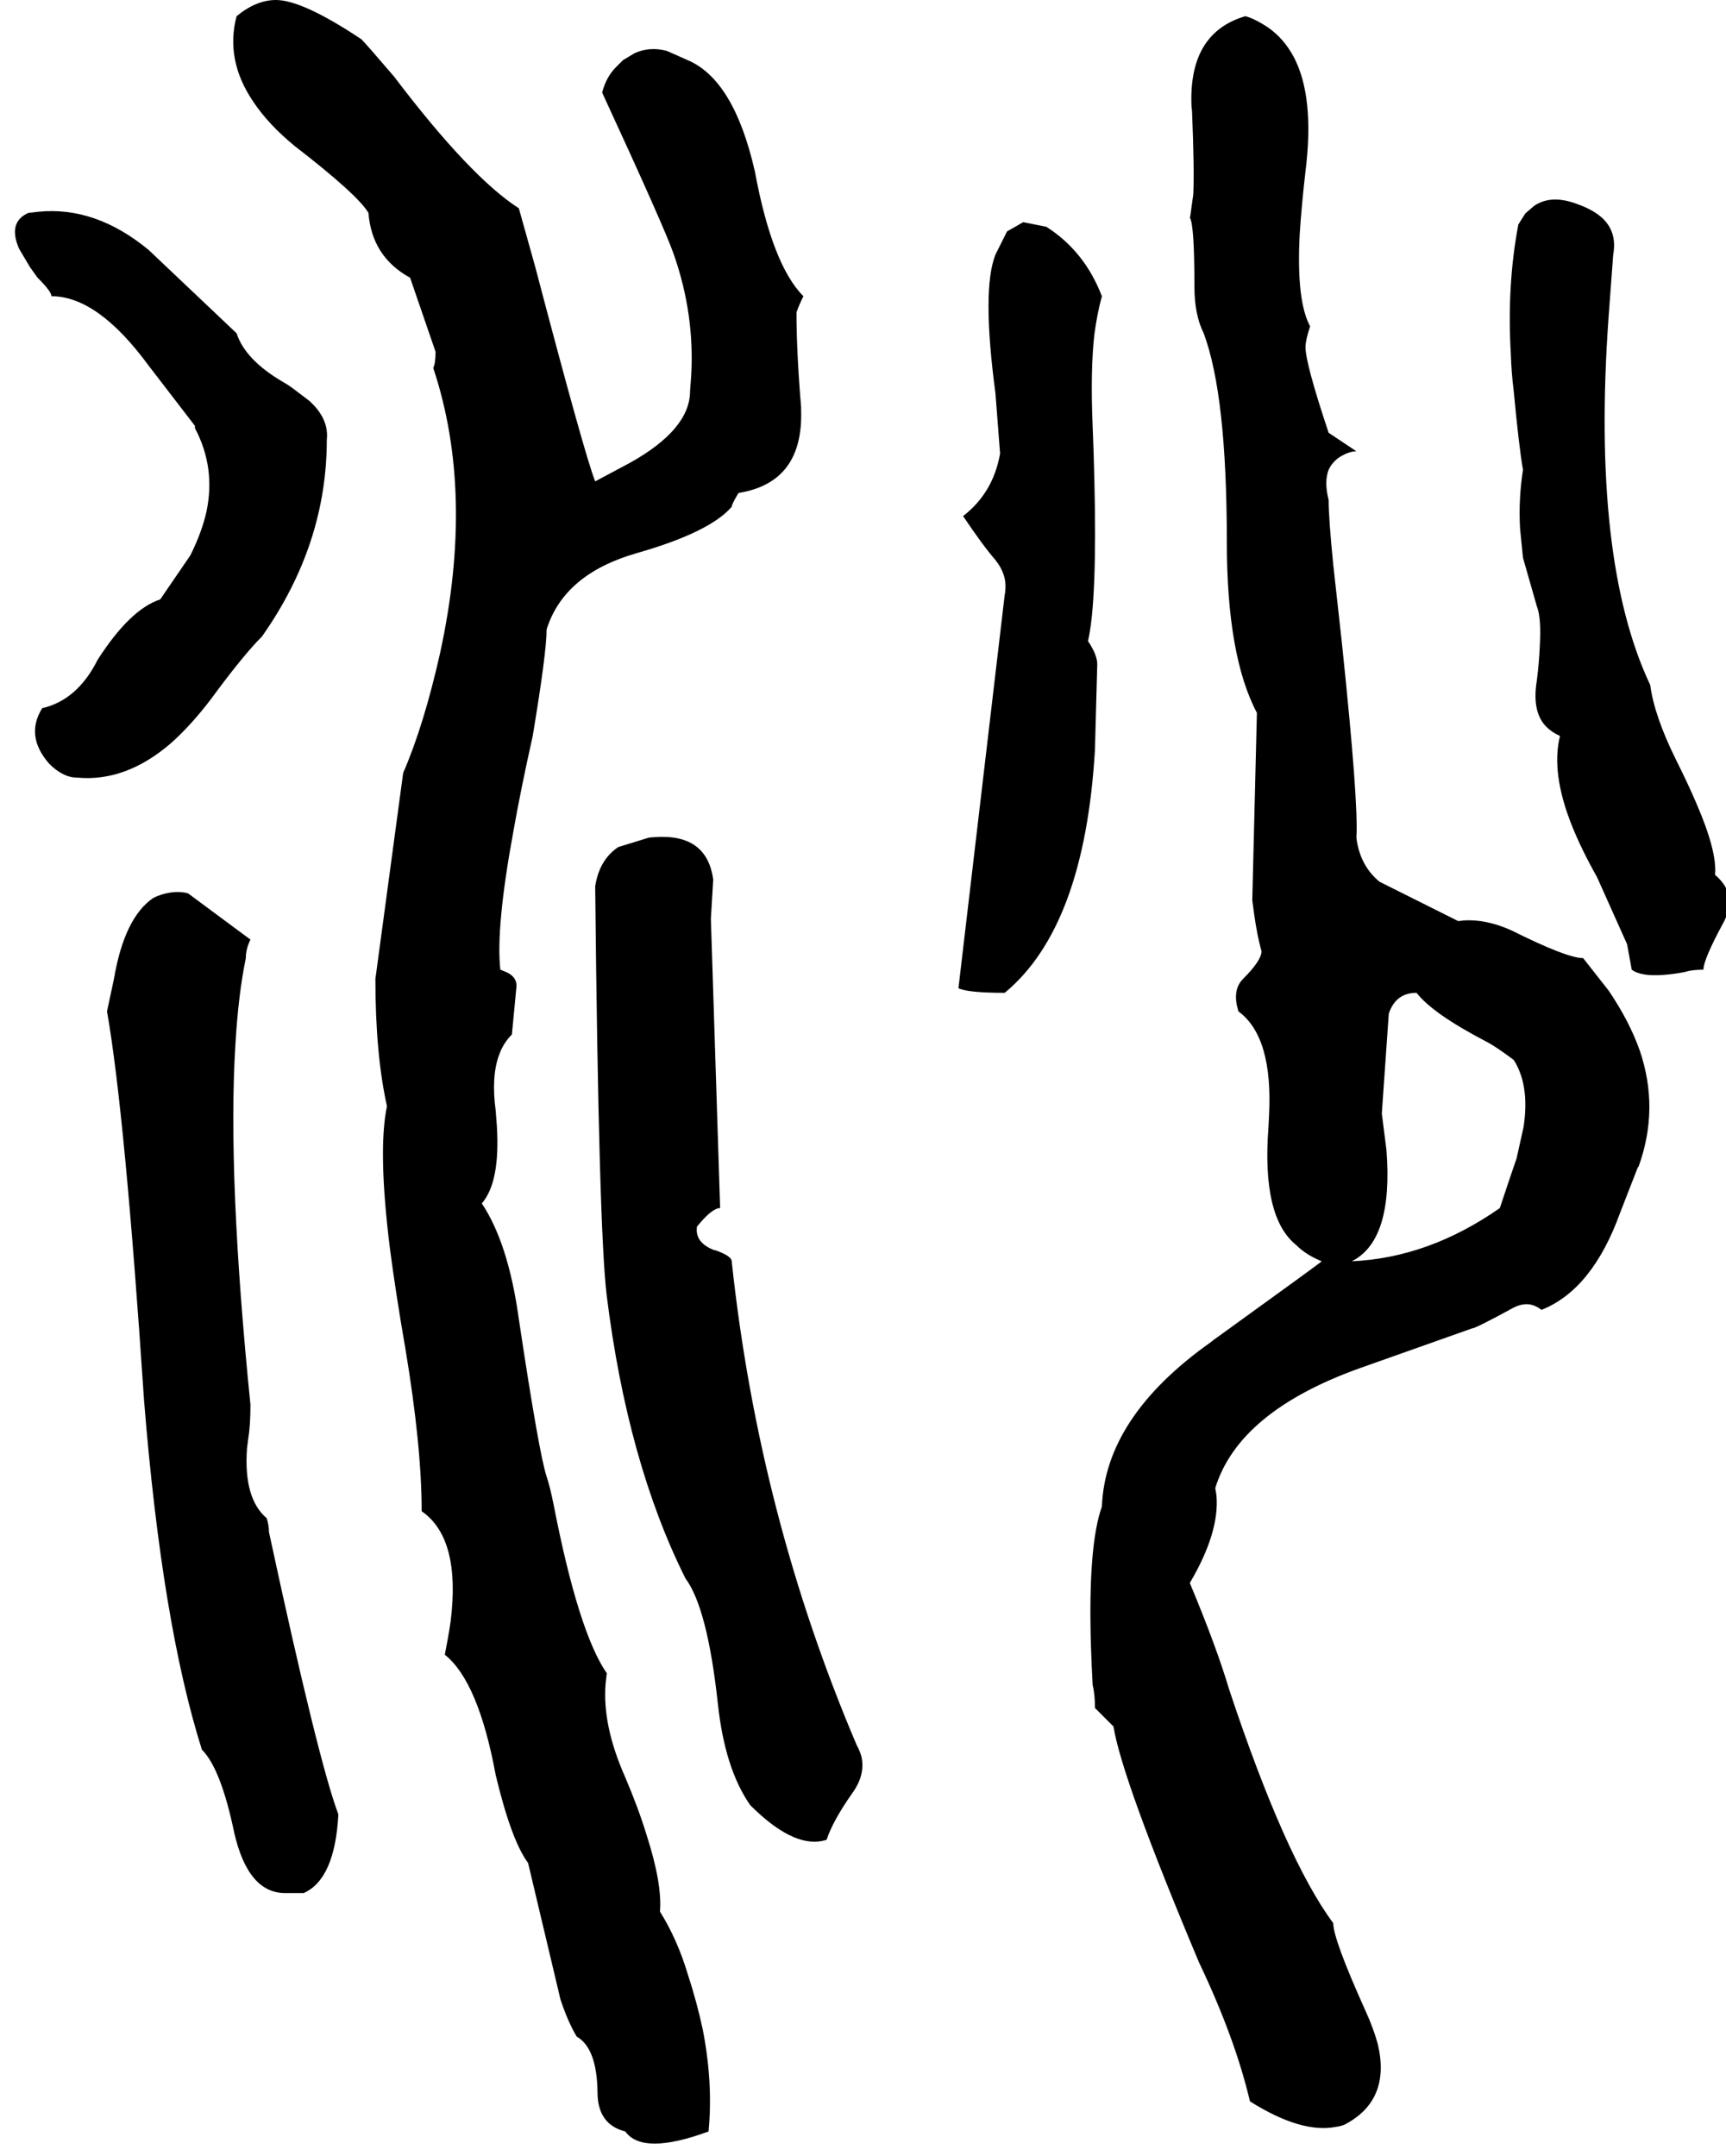 <svg xmlns="http://www.w3.org/2000/svg" viewBox="436 0 2984 3726">
<g transform="matrix(1 0 0 -1 0 3056)">
<path d="M1485 164Q1436 235 1393 456Q1387 486 1381 504Q1368 543 1333 776Q1315 907 1269 976Q1301 1013 1295 1110Q1294 1122 1293 1136Q1285 1196 1299 1233Q1306 1253 1321 1268L1329 1352Q1329 1370 1306 1378L1301 1380Q1293 1452 1323 1616Q1336 1690 1357 1784Q1381 1928 1381 1968Q1411 2064 1537 2100Q1663 2136 1701 2180Q1701 2184 1711 2201Q1712 2203 1713 2204Q1825 2222 1821 2347Q1821 2349 1821 2352Q1813 2448 1813 2516Q1817 2528 1825 2544Q1771 2598 1741 2760Q1705 2918 1625 2952L1589 2968Q1559 2976 1533 2964L1513 2952L1501 2940Q1484 2923 1477 2896Q1586 2660 1601 2616Q1637 2513 1631 2407Q1630 2394 1629 2380Q1629 2314 1525 2256L1465 2224Q1447 2269 1361 2596L1333 2696Q1249 2750 1117 2924Q1069 2980 1061 2988Q959 3056 913 3056Q879 3056 845 3028Q825 2952 874 2880Q900 2841 945 2804Q1055 2719 1073 2688Q1079 2612 1145 2576L1189 2448Q1189 2428 1185 2420Q1257 2204 1197 1928Q1169 1803 1133 1720L1085 1364Q1085 1234 1105 1144Q1089 1068 1110 899Q1120 822 1137 724Q1165 556 1165 444Q1233 397 1215 253Q1211 226 1205 196Q1263 150 1293 -12Q1320 -125 1349 -164L1405 -400Q1418 -439 1433 -464Q1468 -484 1469 -560Q1469 -616 1517 -628Q1547 -670 1661 -628Q1669 -544 1651 -452Q1641 -405 1625 -356Q1607 -296 1577 -248Q1581 -200 1554 -116Q1540 -70 1517 -16Q1477 74 1483 146Q1484 155 1485 164ZM2957 1464 2821 1532Q2787 1560 2781 1608Q2785 1668 2756 1944Q2750 1998 2741 2080Q2733 2160 2733 2192Q2725 2223 2733 2244Q2738 2255 2749 2264Q2767 2276 2781 2276L2733 2308Q2693 2428 2693 2456Q2693 2468 2701 2492Q2677 2536 2683 2651Q2686 2699 2693 2760Q2709 2888 2673 2957Q2656 2989 2629 3008Q2605 3024 2589 3028Q2490 2999 2496 2871Q2497 2866 2497 2860Q2501 2761 2499 2720L2494 2684Q2494 2682 2493 2680Q2501 2668 2501 2560Q2501 2512 2517 2480Q2557 2373 2557 2120Q2557 1922 2609 1824L2601 1500Q2608 1443 2617 1412Q2617 1396 2585 1364Q2569 1348 2574 1320L2577 1308Q2637 1264 2630 1128L2629 1108Q2617 952 2677 904Q2694 887 2721 876Q2717 872 2541 745Q2535 741 2529 736Q2347 607 2341 452Q2317 385 2322 214Q2323 181 2325 144Q2329 128 2329 104L2361 72Q2376 -20 2509 -336Q2571 -466 2597 -576Q2686 -632 2746 -620Q2754 -619 2761 -616Q2841 -574 2818 -477Q2811 -451 2797 -420Q2741 -296 2741 -268Q2658 -156 2561 136Q2539 210 2493 320Q2545 408 2539 472Q2538 478 2537 484Q2578 617 2789 692L2981 760Q2987 760 3053 796Q3069 804 3083 801Q3092 799 3101 792Q3189 827 3237 960L3267 1037Q3268 1039 3269 1040Q3305 1140 3271 1240Q3253 1291 3217 1344L3173 1400Q3145 1400 3049 1448Q3004 1468 2966 1465ZM3029 968Q2906 882 2773 876Q2845 912 2833 1068L2825 1131V1132L2837 1304Q2849 1340 2885 1340Q2913 1304 3005 1256Q3021 1248 3053 1224Q3081 1180 3070 1108L3058 1054L3045 1016Q3029 968 3029 968ZM889 1956Q1001 2115 1001 2296Q1005 2332 971 2363L942 2385Q934 2391 925 2396Q860 2434 845 2480L693 2624Q601 2700 502 2690Q493 2689 485 2688Q449 2672 469 2626L488 2594L501 2576Q525 2552 525 2544Q605 2544 693 2424L773 2320V2316Q809 2248 793 2172Q785 2136 765 2096L713 2020Q661 2003 605 1916Q570 1846 509 1832Q479 1784 521 1736Q545 1712 569 1712Q653 1704 731 1771Q766 1802 801 1848Q856 1923 889 1956ZM2317 1948Q2333 2017 2328 2227Q2327 2271 2325 2320Q2321 2416 2328 2478Q2333 2515 2341 2544Q2311 2622 2245 2664L2205 2672L2177 2656L2157 2616Q2133 2556 2157 2376L2165 2272Q2153 2204 2101 2164Q2136 2112 2157 2088Q2177 2063 2174 2035Q2174 2032 2173 2028L2093 1348Q2109 1340 2173 1340Q2311 1454 2329 1760L2333 1908Q2333 1924 2317 1948ZM3401 1544Q3405 1584 3369 1667Q3355 1700 3333 1744Q3296 1819 3289 1872Q3187 2088 3217 2508L3225 2616Q3233 2660 3199 2685Q3184 2696 3161 2704Q3117 2720 3088 2700L3073 2687L3061 2668Q3041 2563 3048 2444Q3049 2412 3053 2380Q3062 2284 3069 2244Q3061 2192 3064 2142L3069 2092L3093 2008Q3101 1988 3098 1938Q3097 1912 3093 1880Q3085 1832 3104 1806Q3115 1792 3133 1784Q3117 1720 3154 1628Q3170 1588 3197 1540L3249 1424L3257 1380Q3273 1368 3312 1371Q3328 1372 3349 1376Q3361 1380 3381 1380Q3381 1398 3417 1464Q3433 1496 3421 1519Q3415 1532 3401 1544ZM1701 876Q1701 885 1673 895Q1671 895 1669 896Q1637 909 1641 936Q1667 968 1681 968L1665 1468L1669 1535V1536Q1658 1616 1567 1609Q1562 1609 1557 1608L1505 1592Q1472 1570 1465 1524Q1471 929 1485 816Q1521 528 1621 328Q1659 277 1677 112Q1689 -1 1733 -64Q1805 -136 1857 -126Q1861 -125 1865 -124Q1876 -91 1909 -44Q1933 -11 1925 21Q1922 31 1917 40Q1748 437 1701 876ZM869 628Q829 1024 843 1251Q848 1337 861 1400Q861 1416 869 1432L761 1512Q745 1516 729 1513Q715 1511 701 1504Q651 1470 633 1364L621 1308Q652 1132 685 636Q716 250 785 32Q818 -1 841 -112Q865 -216 929 -216H961Q1015 -192 1021 -80Q986 13 901 408Q901 420 897 432Q857 466 863 552Q864 560 865 568Q869 592 869 628Z" />
</g>
</svg>
